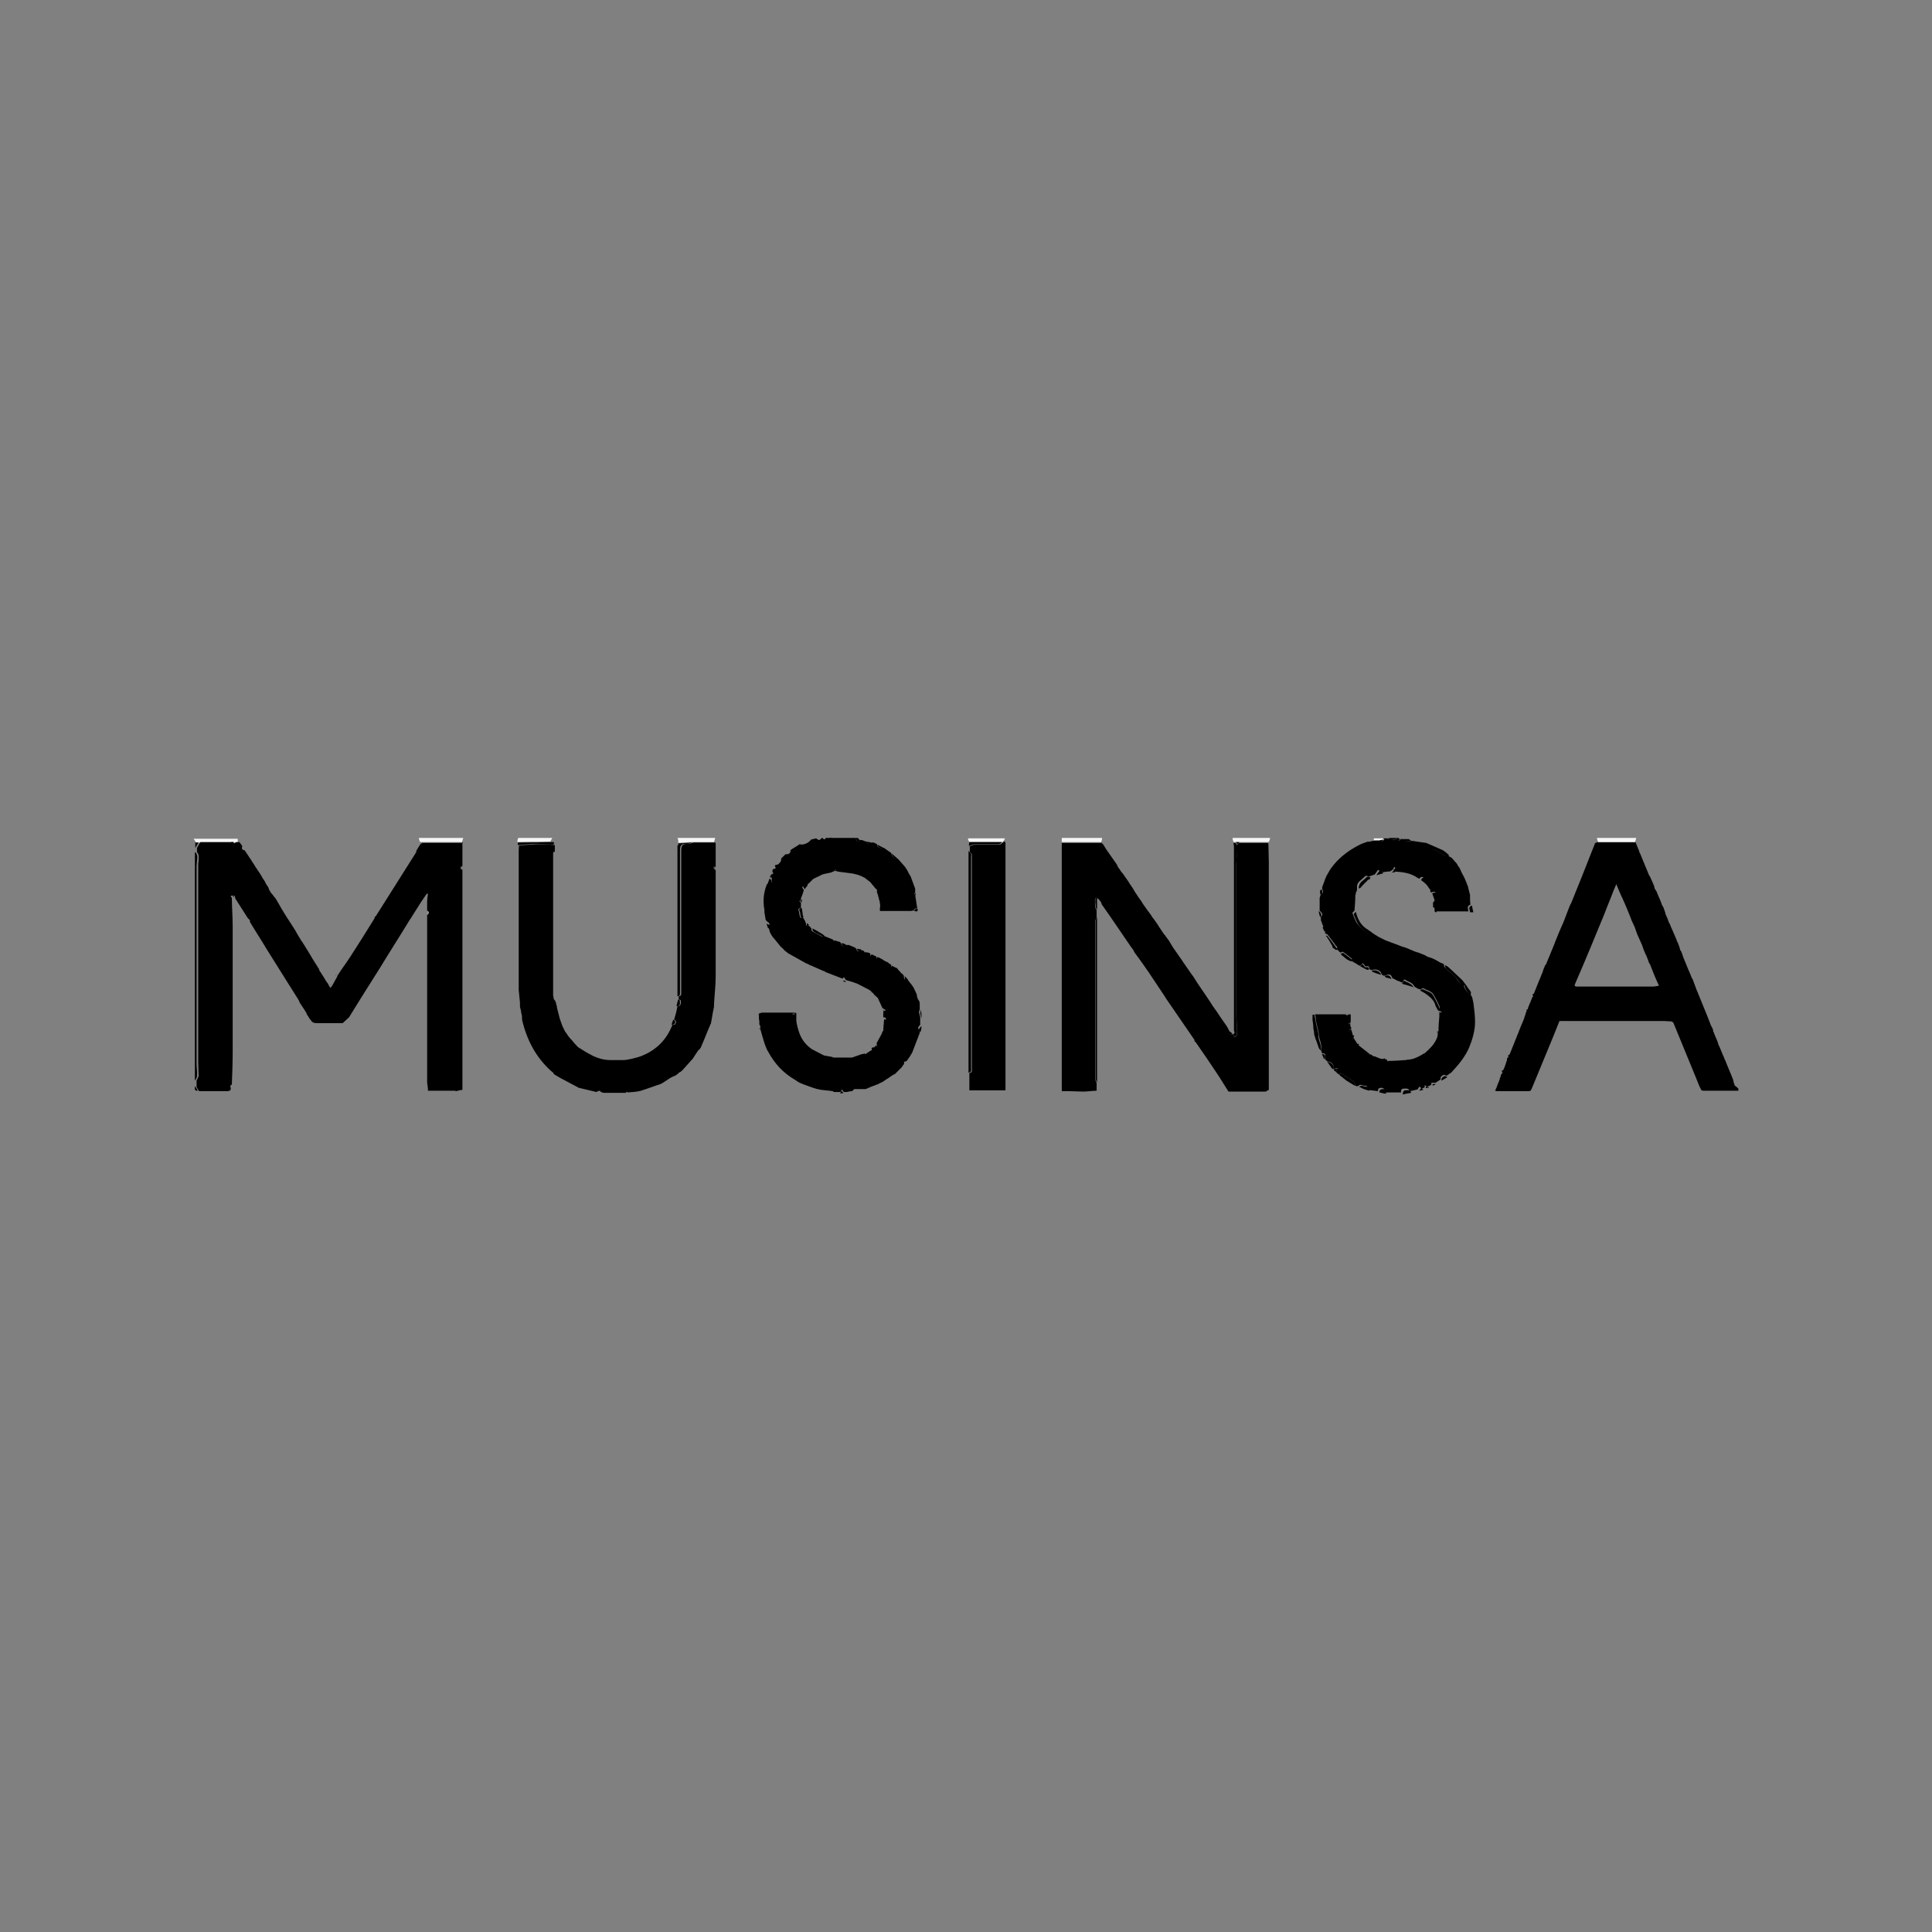 <?xml version="1.0" encoding="UTF-8"?>
<svg id="Layer_1" data-name="Layer 1" xmlns="http://www.w3.org/2000/svg" viewBox="0 0 46 46">
  <rect x="0" y="0" width="46" height="46" fill="#808080" stroke="none"/>
  <defs>
    <style>
      .cls-1 {
        fill: #2e2f2f;
      }

      .cls-2 {
        fill: #727272;
      }

      .cls-3 {
        fill: #010001;
      }

      .cls-4 {
        fill: #3d3b3a;
      }

      .cls-5 {
        fill: #f5f5f5;
      }

      .cls-6 {
        fill: #020202;
      }

      .cls-7 {
        fill: #030303;
      }

      .cls-8 {
        fill: #040403;
      }

      .cls-9 {
        fill: #969594;
      }

      .cls-10 {
        fill: #878786;
      }
    </style>
  </defs>
  <path d="m41.39,25.92v.05c-.27,0-.54,0-.81,0-.03,0-.07,0-.08-.03-.05-.09-.08-.19-.12-.28-.18-.43-.35-.86-.53-1.29,0-.02-.03-.04-.05-.05-.06,0-.12-.01-.18-.01-.65,0-1.31,0-1.96,0-.18,0-.36,0-.53,0-.07.18-.14.35-.21.52-.15.36-.3.73-.45,1.09-.02.04-.03.06-.07.06-.26,0-.53,0-.79,0,0,0,0-.01,0-.02,0,0,0,0,0-.01,0-.02.01-.03.02-.05.01-.03.02-.06.03-.08,0-.02.02-.05.03-.07,0-.01,0-.02.01-.03,0,0,0-.01.01-.02,0-.01,0-.02,0-.03,0-.01.01-.02.02-.03,0-.02,0-.03.01-.05,0-.01.01-.02.02-.03,0,0,.01-.01.02-.02,0,0-.02-.01-.02-.02,0-.01,0-.02,0-.03.01,0,.04-.01.04-.03.03-.06.05-.13.07-.19,0,0,0-.01.01-.02,0-.02,0-.03,0-.05,0,0,.01-.01.02-.02,0,0,.02-.01.02-.02,0,0-.02-.01-.02-.02h0s.04-.03.05-.05c.06-.15.12-.3.18-.45,0,0,0-.01.01-.02.03-.08.06-.16.09-.23,0,0,0-.01.01-.02.01-.03.03-.07.04-.1,0,0,0-.01.01-.02,0-.02.01-.04.02-.07,0,0,0-.01.01-.02,0-.02.01-.04.02-.07,0,0,0-.01.01-.02,0-.01,0-.02-.01-.03,0,0,.02,0,.03-.01,0,0,0,0,.01,0,0-.01,0-.02,0-.03.01-.03.03-.07.04-.1,0,0,0-.01.01-.02.02-.05.04-.1.06-.15,0,0,.02-.01.02-.02,0,0-.02-.01-.02-.02,0,0,0-.01,0-.02.01,0,.02,0,.03-.01.04-.1.08-.2.12-.3,0,0,0-.01.01-.02.02-.05.04-.1.06-.15,0,0,0-.01.01-.02.01-.04.03-.08.04-.12.02-.03.03-.06.05-.09.07-.17.14-.34.21-.51,0-.01,0-.02.01-.03.06-.15.12-.3.19-.45.05-.13.1-.26.15-.39.01-.03.03-.06.04-.08.09-.22.18-.45.27-.67.1-.25.2-.51.3-.76.02,0,.03-.01.05-.02.29,0,.58,0,.88,0,0,0,.02,0,.03,0,.02.04.03.08.05.12.01.03.03.07.04.1,0,.02.01.04.02.05.07.17.14.34.21.51,0,.01.01.02.02.03.02.04.04.09.06.13.02.04.03.08.05.12,0,.01,0,.02,0,.03.02.03.03.06.05.08.01.03.03.07.04.1.03.06.05.12.08.19,0,.02.01.03.02.05,0,.01.01.02.02.03.01.03.02.06.03.08,0,.02.02.04.02.07,0,.02.01.04.02.05,0,.01,0,.02.01.03,0,0,0,.01.01.02.02.04.03.09.05.13,0,.01.01.02.02.03,0,.02.01.03.02.05,0,.02.01.03.02.05.04.09.08.19.12.28,0,.02.02.05.03.07.02.05.04.1.05.15,0,.02.02.04.03.05,0,.02.01.03.02.05,0,.02.02.05.02.07.06.14.11.28.17.41.01.03.03.07.04.1,0,.01.01.02.02.03.03.09.07.18.1.27.01.02.02.04.03.07.07.18.15.36.22.54.02.06.05.12.07.18,0,.02.02.04.03.07,0,.01.01.02.02.03,0,.02.02.04.02.07,0,.02.01.04.02.05,0,.01,0,.02.01.03,0,0,0,.01.01.02,0,0,0,.01,0,.01.03.07.06.13.08.2,0,.02.02.05.03.07.04.09.07.18.11.26,0,.02.02.05.03.07.06.16.13.31.19.47,0,.02,0,.03.01.05,0,.02.02.04.02.07.02.02.04.03.06.05Zm-2.9-4.86s0-.02,0-.02c0,0,0,.01-.01.02-.02.05-.04.09-.06.14-.07.19-.15.37-.22.56-.23.56-.46,1.12-.7,1.67-.02.05,0,.05.03.06.02,0,.04,0,.06,0,.58,0,1.17,0,1.75,0,.05,0,.1-.01.16-.02-.08-.17-.15-.34-.21-.5,0-.01-.01-.02-.02-.03-.02-.04-.03-.09-.05-.13-.01-.03-.02-.06-.04-.09-.03-.07-.06-.14-.08-.21-.04-.09-.08-.18-.12-.27-.02-.06-.04-.11-.06-.17-.02-.05-.05-.1-.07-.15-.01-.03-.02-.05-.03-.08-.06-.15-.12-.3-.19-.45,0-.01-.01-.02-.02-.04-.04-.09-.08-.19-.12-.28Z"/>
  <path d="m19.78,19.95c.2,0,.39,0,.59,0,.01.02.02.05.03.07,0,.01.03.02.05.02.01,0,.02-.03.02-.04.03,0,.06,0,.08.01.04.02.07.04.11.07.05.04.08.03.11-.02.01,0,.02,0,.03,0,.03.01.06.03.08.04,0,.07.09.12.17.09.06.04.11.08.17.12.01.09.09.15.17.15.05.06.1.11.15.17.02.02.03.05.05.07.01.03.03.05.04.08.02.03.03.06.05.08.04.1.07.2.11.3,0,.01,0,.02,0,.03,0,.02,0,.04,0,.07,0,0-.02.02-.03.02.01,0,.02.02.03.03.02.11.03.21.05.32-.04,0-.08,0-.08.05-.02,0-.04,0-.07.01-.2,0-.4,0-.61,0h-.13v-.08s.04-.13-.02-.18c0-.03-.01-.06-.02-.09,0,0,0,0,0,0,0-.03-.02-.06-.03-.09,0,0,0,0,0-.01,0-.01,0-.02,0-.03.04-.04.01-.05-.03-.05-.05-.06-.09-.11-.14-.17,0,0-.01,0-.02-.01-.03-.03-.07-.05-.1-.08-.03-.01-.06-.03-.08-.04-.03-.01-.06-.02-.08-.03-.04-.01-.08-.02-.12-.03-.12-.02-.25-.03-.37-.05-.01-.02-.03-.03-.04-.05-.02.02-.03.03-.05.05-.02,0-.03.01-.05.02-.07.02-.15.03-.22.05-.07.04-.15.07-.22.11-.03.03-.07.07-.1.1-.02.01-.03.02-.05.04-.12.03-.13.05-.07.12-.02.07-.04.13-.07.2,0,.01,0,.02,0,.03,0,0,0,0,0,0-.01.01-.03.03-.04.04.01,0,.03.02.04.03,0,.04,0,.09,0,.13-.06,0-.07.03-.05.08.01.03.01.07.02.1.01.03.02.09.07.03.02.03.04.07.06.1,0,.02.01.03.02.05,0,.02,0,.04,0,.05.02,0,.03,0,.05,0,.02.01.04.03.05.04.01.01.02.03.03.04,0,.03,0,.06.03.07.07.04.15.08.22.12,0,0,.03-.01.04-.02.07.03.15.06.22.09,0,0,.01.01.02.02,0,0,0,.02,0,.02,0,0,.02-.01.02-.02.03.01.07.02.1.03.01,0,.02,0,.03.01,0,0,.01.01.02.02.03.09.06.1.14.05.02,0,.03,0,.05,0,.03.01.07.03.1.04.02.01.05.02.07.04.03.08.06.09.12.04l.07.02h0s0,0,0,.01c0,.02.02.05.03.05.02,0,.05-.01.07-.02l.05.02s0,0,0,.01c0,.02,0,.03,0,.05.03,0,.06,0,.09-.01.02,0,.04.02.06.03,0,.01,0,.03,0,.04.02,0,.03-.02.05-.02.01,0,.02,0,.03.01l.09.05s.05.12.1.12c.01,0,.02-.02.03-.03.01,0,.02,0,.03,0,0,.01.01.02.02.03,0,.01,0,.04,0,.04.04,0,.07.01.11.02,0,0,0,0,.01,0,.01.01.03.02.04.04.02.03.05.05.07.08.02.02.03.03.05.05,0,0,.01.01.02.02,0,.09.02.1.08.08.04.06.09.11.13.17l.02.03c.03.06.05.11.08.17,0,0,0,.01,0,.01,0,.03.01.06.02.08,0,.01,0,.02.01.03.06.06.03.13.04.2,0,.03-.01.07-.02.1.01.04.02.08.03.12,0,.06,0,.12,0,.18-.04.04-.08.08-.01.13,0,.02,0,.04,0,.06-.06.16-.12.31-.18.47-.02.03-.04.07-.06.1-.02.03-.05.07-.07.1-.02.02-.09,0-.06.07-.02.02-.04.04-.05.07-.06.06-.11.11-.17.17-.02.01-.04.02-.06.03-.02.02-.05.03-.07.05-.03.02-.06.04-.08.05-.02.02-.05.03-.07.05-.03.02-.07.03-.1.05-.01,0-.02.01-.03.02,0,0-.01,0-.02,0,0,0-.01,0-.02.01-.03.01-.05.02-.08.03-.06.02-.11.05-.17.07-.02,0-.05,0-.07,0-.07,0-.13,0-.2,0-.02.02-.03.03-.05.05-.04,0-.09.01-.13.02-.02,0-.04,0-.07,0l-.04-.06s-.03.04-.04.06c-.05,0-.1,0-.15,0-.01,0-.02-.01-.03-.02-.12-.02-.25-.02-.37-.05-.12-.03-.23-.08-.35-.12-.02-.01-.04-.02-.07-.03-.04-.02-.08-.05-.11-.07-.28-.16-.49-.39-.64-.67,0-.01-.01-.02-.02-.03-.03-.07-.06-.14-.08-.21-.03-.1-.06-.2-.09-.31,0-.01,0-.02,0-.03,0,0,.01-.02.02-.02,0,0-.02,0-.02,0,0-.02-.01-.03-.02-.05,0-.01,0-.02,0-.03,0-.03,0-.07-.01-.1v-.13s.04-.01.07-.02c.02,0,.05,0,.07,0,.02,0,.03,0,.05,0,.01,0,.02,0,.03,0,.02,0,.03,0,.05,0,.1,0,.19,0,.29,0,.04,0,.09,0,.13,0,.04,0,.08,0,.12,0,.03,0,.05,0,.08.01,0,.06,0,.11,0,.17,0,.06.02.11.03.17.01.03.02.07.03.1.05.16.14.29.27.39.01,0,.02.02.04.03.09.05.18.09.27.14,0,0,.01,0,.02.01.06.01.11.02.17.03.02,0,.03.01.05.02h.4s.03,0,.05,0c.07-.03.15-.05.22-.08,0,0,0,.01,0,.02,0,0,0-.01,0-.02.03,0,.06-.01.08-.02.02.07.06.02.08,0,.04-.03.12-.04.08-.12,0,0,.01-.01.02-.02.13,0,.13,0,.1-.1.04-.07.08-.15.12-.22,0,0,0-.01.01-.02,0-.02.01-.03.02-.05.03-.02.08-.03.08-.05,0-.09,0-.17-.01-.26,0-.01-.04-.02-.06-.02,0-.04,0-.08,0-.12.02-.02.04-.04.06-.05-.03-.02-.05-.03-.08-.05,0,0,0,0,0,0,0,0,0-.01-.01-.02l-.09-.2s-.01-.02-.02-.03c-.03-.02-.05-.05-.08-.07,0,0,0-.01-.01-.02-.02-.02-.05-.04-.07-.07-.01,0-.02-.01-.03-.02-.09-.05-.18-.09-.27-.14,0,0-.01,0-.02-.01-.08-.03-.17-.06-.25-.08-.01,0-.02-.01-.03-.02-.03-.06-.04-.06-.07-.02-.13-.05-.26-.1-.39-.15-.01,0-.02-.01-.03-.02,0,0-.01,0-.02-.01,0,0,0,0-.01,0-.11-.05-.21-.09-.32-.14h-.02s0-.01,0-.01c-.01,0-.02-.01-.03-.02-.01,0-.03,0-.04-.01-.14-.08-.29-.16-.43-.24-.03-.02-.06-.05-.09-.07-.02-.02-.04-.05-.07-.07-.01-.01-.02-.02-.03-.03-.06-.08-.13-.16-.19-.23-.01-.02-.02-.03-.03-.05,0-.01-.01-.02-.02-.03,0-.02-.02-.04-.02-.07-.01-.03-.02-.07-.03-.1.05-.05.04-.07-.04-.12,0-.01-.01-.02-.02-.03-.01-.06-.02-.12-.03-.18,0-.02,0-.04,0-.06-.04-.21-.02-.41.06-.61.04,0,.1.02.11-.05,0-.05.03-.11-.04-.14,0,0,0,0,.01-.01.04-.02.1-.04.05-.1,0,0,0-.01,0-.02,0,0,0-.01.01-.02,0,0,0-.01.01-.02.06,0,.07-.02.04-.07,0-.01.01-.02.02-.03.09,0,.13-.05.13-.15.03-.03.07-.07.1-.1.06,0,.13,0,.12-.1.07-.05.15-.09.22-.14.08.03.22-.03.27-.11.04-.01.08-.02.12-.03.02.01.05.04.07.04.06,0,.12-.01.18-.01.07,0,.11-.03.1-.1Z"/>
  <path class="cls-5" d="m9.97,19.95c.35,0,.71,0,1.06,0-.01.03-.02.07-.03.1-.33,0-.65,0-.98,0,0,0-.01,0-.02,0-.01-.03-.02-.06-.03-.1Z"/>
  <path class="cls-5" d="m5.66,20.02s0,.02,0,.04c-.03,0-.06,0-.08,0h-.07c-.26,0-.52,0-.78,0-.02,0-.04,0-.06,0-.02-.03-.04-.06-.06-.09h1.05s0,.04,0,.07Z"/>
  <path class="cls-5" d="m25.28,19.95c.32,0,.64,0,.96,0,0,.03-.01.07-.02.1-.18,0-.36,0-.54,0-.13,0-.27,0-.4,0,0-.01,0-.02,0-.03,0-.02,0-.04,0-.07Z"/>
  <path class="cls-5" d="m38.05,20.05s-.02-.06-.03-.1c.31,0,.63,0,.94,0-.01.03-.02.06-.03.1-.29,0-.58,0-.88,0Z"/>
  <path class="cls-5" d="m17.03,19.95s-.02.06-.03.1c-.17,0-.34,0-.51,0-.11,0-.23.01-.34.02,0,0,0,0,0,0,0-.01,0-.02,0-.04,0-.03-.01-.06-.02-.08.3,0,.61,0,.91,0Z"/>
  <path class="cls-5" d="m29.35,20s0-.03,0-.05c.3,0,.6,0,.89,0,0,.03-.02.07-.03.1,0,0,0,0,0,0,0,0-.01,0-.02,0-.23,0-.46,0-.69,0-.03,0-.06,0-.08,0-.02,0-.03,0-.05,0,0-.02-.01-.03-.02-.05Z"/>
  <path class="cls-5" d="m23.08,20.05s-.02-.04-.03-.06c0-.01,0-.02,0-.03.29,0,.58,0,.88,0-.02.03-.03.06-.05.09,0,0-.01,0-.02,0-.26,0-.52,0-.78,0Z"/>
  <path class="cls-5" d="m12.32,20.06s0-.03,0-.04c0-.02.01-.04.02-.07.27,0,.54,0,.81,0-.02.03-.03.06-.05.09-.03,0-.05,0-.08,0-.23,0-.46,0-.7.01Z"/>
  <path d="m19.43,20.02s.05,0,.08-.02c.02-.01.04-.03.06-.05,0,0,.01,0,.02,0,.02.02.04.06.07,0h.13c0,.08-.03.1-.1.1-.06,0-.12.01-.18.01-.02,0-.05-.03-.07-.04Z"/>
  <path class="cls-5" d="m32.71,20.02s0-.04,0-.06c.07,0,.15,0,.22,0,.01.01.02.02.03.03,0,0-.01,0-.01,0-.06,0-.11.02-.17.03-.02,0-.04,0-.07,0Z"/>
  <path class="cls-8" d="m33.06,19.95h.24s0,0,0,.01c-.05.01-.1.02-.15.04-.03,0-.06-.01-.08-.02,0-.01,0-.02,0-.03Z"/>
  <path class="cls-2" d="m33.3,19.97s0,0,0-.01c.08,0,.17,0,.25,0,0,.01,0,.02,0,.03-.06,0-.12,0-.18,0-.01,0-.02,0-.03,0-.01,0-.02,0-.03-.01Z"/>
  <path d="m20.42,19.95s.03.03.05.05c0,.02-.01.04-.02.04-.01,0-.04,0-.05-.02-.01-.02-.02-.05-.03-.07.02,0,.03,0,.05,0Z"/>
  <path class="cls-8" d="m32.96,19.99s-.02-.02-.03-.03c.03,0,.07,0,.1,0v.03s-.05,0-.07,0Z"/>
  <path class="cls-10" d="m19.65,19.95c-.02.06-.04.02-.07,0h.07Z"/>
  <path class="cls-6" d="m33.03,19.99v-.03h.03s0,.02,0,.03c-.01,0-.02,0-.03,0Z"/>
  <path class="cls-8" d="m36.78,23.06s0-.04,0-.07c0,0,0,0,.01-.01.01,0,.02,0,.03-.01-.02.03-.03.06-.05.09Z"/>
  <path class="cls-8" d="m35.92,25.16s0-.02,0-.03c0,0,.02.01.02.02,0,0-.02.01-.02.02Z"/>
  <path class="cls-8" d="m36.51,23.73s0-.02,0-.03c0,0,.02.01.02.02,0,0-.02.01-.02.02Z"/>
  <path class="cls-8" d="m35.77,25.53s0-.02,0-.03c0,0,.02.01.02.02,0,0-.01.01-.02.02Z"/>
  <path class="cls-6" d="m38.49,21.06s-.01,0-.02,0c0,0,0-.01.01-.02,0,0,0,.02,0,.02Z"/>
  <path class="cls-8" d="m36.5,23.68s.02,0,.03-.01c-.01,0-.02,0-.03.01Z"/>
  <path class="cls-8" d="m36.13,24.63v-.02s0,.01,0,.02Z"/>
  <path class="cls-8" d="m36.24,24.38s0-.01.01-.02c0,0,0,.01-.01.02Z"/>
  <path class="cls-8" d="m36.66,23.36v-.02s0,.01,0,.02Z"/>
  <path class="cls-8" d="m35.7,25.7s0-.01.01-.02c0,0,0,.01-.01.02Z"/>
  <path class="cls-8" d="m36.35,24.1s0-.01.01-.02c0,0,0,.01-.01.02Z"/>
  <path class="cls-8" d="m36.44,23.89s0-.01.01-.02c0,0,0,.01-.01.02Z"/>
  <path class="cls-8" d="m35.59,25.97s0-.01.01-.02c0,0,0,.01,0,.02,0,0,0,0,0,0,0,0,0,0,0,0Z"/>
  <path class="cls-8" d="m36.29,24.26s0-.01.01-.02c0,0,0,.01-.01.02Z"/>
  <path class="cls-8" d="m36.39,24.03s0-.02,0-.03c0,.01,0,.02,0,.03Z"/>
  <path class="cls-8" d="m35.88,25.25s0-.01.01-.02c0,0,0,.01-.01.02Z"/>
  <path class="cls-8" d="m36.32,24.18s0-.01.01-.02c0,0,0,.01-.01.02Z"/>
  <path class="cls-8" d="m36.72,23.19s0-.01.01-.02c0,0,0,.01-.01.02Z"/>
  <path class="cls-8" d="m36.35,24.05s.02,0,.03-.01c0,0-.02,0-.03.01Z"/>
  <path d="m21.03,24.6c0-.11.01-.22.02-.33.02,0,.05.01.06.02,0,.09.02.17.01.26,0,.02-.05.03-.08.05Z"/>
  <path d="m18.25,21.11c.02-.06.05-.12.07-.19.07.03.04.09.04.14,0,.06-.07.04-.11.05Z"/>
  <path d="m19.04,20.17c.09-.04.18-.08.27-.11-.05.08-.19.14-.27.11Z"/>
  <path d="m19.58,22.24s.03.02.05.04c-.01,0-.03.02-.04.02-.07-.04-.15-.07-.22-.12-.02-.01-.02-.05-.03-.07,0,0,0,0,.01,0,0,0,.01,0,.02.01.02.01.04.02.06.03.05.03.1.06.15.09Z"/>
  <path d="m20.56,20.02c.07.02.15.03.22.05-.03.05-.06.06-.11.02-.03-.03-.07-.05-.11-.07Z"/>
  <path d="m19.09,21.61c0,.05.02.1.02.15,0,.02.01.05.02.07-.05.06-.06,0-.07-.03-.01-.03,0-.07-.02-.1-.02-.05-.01-.08.05-.08Z"/>
  <path d="m20.59,25.11c.06-.04.11-.08.17-.11.04.08-.04.09-.08.12-.02.01-.06.06-.08,0Z"/>
  <path d="m21.05,22.87s.05.03.08.04c.01,0,.02.01.03.02,0,0,.01.02.02.03,0,.01-.02.03-.03.03-.05,0-.11-.07-.1-.12Z"/>
  <path d="m21.23,20.32c.06.05.11.1.17.15-.09,0-.16-.07-.17-.15Z"/>
  <path d="m18.47,20.65c.04-.05.09-.1.13-.15,0,.1-.05.14-.13.15Z"/>
  <path d="m20.89,20.11c.06.03.11.06.17.09-.08.02-.16-.02-.17-.09Z"/>
  <path d="m20.08,22.46s.06.03.09.05c-.08.05-.1.04-.14-.05.02,0,.03,0,.05,0Z"/>
  <path d="m19.22,21.09l-.06.08c-.06-.07-.05-.09.07-.12,0,.01,0,.02,0,.03Z"/>
  <path d="m20.77,24.98s.07-.07.1-.1c.03.1.03.1-.1.1Z"/>
  <path d="m21.05,24.15s-.01-.07-.02-.1c.03.02.05.03.08.05-.02.02-.04.04-.06.05Z"/>
  <path d="m20.96,21.62c0-.06-.01-.12-.02-.18.06.06.06.13.02.18Z"/>
  <path d="m18.7,20.4s.08-.07.12-.1c.01.09-.06.09-.12.1Z"/>
  <path d="m21.94,24.43s0,.01,0,.02c0,.04-.01.08-.02.12-.07-.05-.03-.09.01-.13Z"/>
  <path d="m21.23,22.99s.08.04.11.06c0,0,0,0,0,0-.04,0-.07-.01-.11-.02,0,0,0-.03,0-.04Z"/>
  <path d="m18.29,22.11s-.03-.08-.04-.12c.09.04.1.06.04.12Z"/>
  <path d="m20.64,22.67l.03.02s-.05.02-.07.02c-.01,0-.02-.03-.03-.05h0s0,0,0,0c.02,0,.03.01.05.02Z"/>
  <path d="m20.39,22.59s.04,0,.07.01c.01,0,.02,0,.03,0l.02.02c-.05.05-.08.04-.12-.04Z"/>
  <path d="m20.79,22.74s.02.02.03.03c-.03,0-.06,0-.09.01,0-.02,0-.03,0-.05.02,0,.03,0,.05,0,0,0,0,0,.01,0Z"/>
  <path d="m21.55,23.25s.05.05.07.08c-.06.02-.08,0-.08-.08,0,0,.01,0,.02,0Z"/>
  <path d="m21.85,21.64c.01.08-.04.06-.08.05,0-.05.04-.05.08-.05Z"/>
  <path class="cls-3" d="m20.08,26.03s-.06,0-.08,0c.01-.02.03-.04.04-.06l.04.06Z"/>
  <path d="m18.33,20.9s.03-.07.05-.1c.05.06,0,.08-.05.1Z"/>
  <path d="m21.94,24.18s0,.04,0,.07c-.01-.04-.02-.08-.03-.12h.03s0,.03,0,.05Z"/>
  <path d="m19.95,20.74s-.06,0-.08,0c.02-.02.03-.03.05-.05.01.02.03.03.04.05Z"/>
  <path class="cls-3" d="m21.94,24.13h-.03s.01-.07.02-.1c0,.03,0,.07.01.1Z"/>
  <path d="m19.26,22.01s0,.01,0,.02c-.02,0-.03,0-.05,0,0-.02,0-.04,0-.05.02.01.03.02.05.04Z"/>
  <path d="m18.41,20.75s.02-.04.04-.07c.03.05.02.07-.04.07Z"/>
  <path d="m20.88,22.79s.02,0,.03,0c0,0,.01.01.02.02-.02,0-.03.02-.05.02,0-.01,0-.03,0-.04Z"/>
  <path class="cls-4" d="m18.86,24.15s.02-.02.03-.04c0,0,0,0,.01,0,.01.01.02.02.03.03,0,0,0,.01,0,.02-.03,0-.05,0-.08-.01Z"/>
  <path d="m19.09,21.41s0,.05,0,.07c-.01,0-.03-.02-.04-.03.01-.01.03-.03.04-.04Z"/>
  <path d="m20.12,23.38l-.05-.02s.04-.04.07.02h-.02Z"/>
  <path d="m20.89,21.21s-.02-.03-.03-.05c.04,0,.07,0,.03.05Z"/>
  <path class="cls-4" d="m18.05,24.15s.04,0,.06,0c-.02,0-.04.01-.06.02,0,0,0-.01,0-.02Z"/>
  <path d="m21.8,21.27s0,.03,0,.05c-.01,0-.02-.02-.03-.03,0,0,.02-.02.03-.02Z"/>
  <path d="m21.5,23.2s.01.02.02.03c-.02-.02-.03-.03-.05-.05.01,0,.02.01.03.02Z"/>
  <path class="cls-8" d="m19.76,25.2s.03.01.05.02c-.02,0-.03-.01-.05-.02Z"/>
  <path class="cls-8" d="m20.22,25.21s.03,0,.05,0c-.02,0-.03,0-.05,0Z"/>
  <path d="m20.74,23.65s-.02-.01-.03-.02c.01,0,.02.01.03.02Z"/>
  <path d="m20.93,23.83s-.01-.02-.02-.03c0,.01.01.02.02.03Z"/>
  <path d="m21.87,23.79s0,.02.01.03c0-.01,0-.02-.01-.03Z"/>
  <path class="cls-8" d="m19.28,24.98s.02.02.04.03c-.01,0-.02-.02-.04-.03Z"/>
  <path d="m19.27,23.03l-.03-.02s.02.01.03.02Z"/>
  <path d="m19.87,22.39s.01,0,.02,0c0,0-.02.01-.02.02,0,0,0-.02,0-.02Z"/>
  <path d="m18.08,24.5s0,0,0-.01c0,0,.02,0,.02,0,0,0-.01.02-.02.02Z"/>
  <path class="cls-8" d="m20.49,25.14s.01,0,.02,0c0,0,0,.01,0,.02,0,0,0-.01,0-.02Z"/>
  <path class="cls-8" d="m21,24.66s0-.01.01-.02c0,0,0,.01-.01.02Z"/>
  <path d="m21.03,24.05s0-.01-.01-.02c0,0,0,.01.01.02Z"/>
  <path d="m19.65,23.19s-.01,0-.02-.01c0,0,.01,0,.02.01Z"/>
  <path d="m20.44,23.49s-.01,0-.02-.01c0,0,.01,0,.02.01Z"/>
  <path d="m19.29,23.04s-.01,0-.02-.01c0,0,.01,0,.02.01Z"/>
  <path class="cls-7" d="m21.36,23.04s0,.01,0,.02c0,0,0,0-.01,0,0,0,0,0,0,0h.01Z"/>
  <path class="cls-8" d="m20.83,23.73s0-.01-.01-.02c0,0,0,.01.01.02Z"/>
  <path class="cls-8" d="m19.58,25.15s.01,0,.02.01c0,0-.01,0-.02-.01Z"/>
  <path d="m18.39,20.79s0-.01.01-.02c0,0,0,.01-.01.02Z"/>
  <path d="m32.34,25.88s-.03-.01-.05-.02c0,0-.01-.01-.02-.02-.01-.03-.01-.06-.03-.08-.08-.06-.17-.12-.26-.18-.03-.02-.07-.04-.09.01-.03-.02-.06-.04-.08-.07,0,0,0,0,0-.01.01-.02.02-.05.04-.08-.02,0-.03,0-.03,0-.02,0-.04.02-.06.03,0,0-.01-.01-.02-.02.03-.09-.02-.15-.14-.17-.02-.02-.03-.03-.05-.05,0,0,0-.01,0-.02,0-.06.04-.13-.07-.12-.01-.03-.02-.05-.03-.08,0-.03.02-.06.01-.1-.01-.09-.05-.17-.06-.25,0-.13-.06-.25-.07-.38,0-.04-.01-.08-.02-.12.02,0,.04,0,.07,0,.22,0,.44,0,.66,0,.02.04.04.04.07,0,.02,0,.04,0,.05.01,0,.06,0,.12,0,.18-.07.04-.07.06,0,.1,0,.02.01.03.02.05-.06.02-.07.07-.05.12.01.06.06.06.11.04,0,0,0,.02,0,.02-.01.03-.04.07-.03.09.02.04.07.07.1.11,0,0,.02-.02.03-.02,0,0,.01.02.02.02-.04.05-.05.1.03.13.04.02.08.04.11.08.04.05.08.06.13.02l.06.04s.02.05.04.06c.02.01.06,0,.08.02.06.05.12.04.18,0,.01,0,.02,0,.03.01.02.08.08.08.14.08.12,0,.25.07.35-.04,0,0,.01,0,.02,0,.16.03.29-.07.4-.15.13-.09.28-.19.31-.38.01-.08.08-.16.1-.24.02-.07,0-.14,0-.21,0-.05-.02-.09-.01-.14,0-.06-.02-.08-.08-.08,0-.01-.01-.02-.02-.03,0,0,0-.01,0-.02.05,0,.06-.03.04-.07-.03-.07-.06-.13-.1-.2-.02-.04-.04-.08-.07-.11-.04-.03-.09-.06-.13-.07-.04-.01-.09-.08-.14-.01-.02,0-.04-.01-.07-.02-.03-.02-.06-.03-.08-.05-.02-.03-.04-.06-.07-.08-.04-.03-.09-.04-.13-.07-.05-.03-.07-.01-.07.03-.01,0-.02.01-.03.02-.02,0-.04-.01-.05-.02-.03-.01-.06-.02-.08-.03-.03-.02-.07-.04-.1-.05-.02-.09-.08-.11-.16-.06-.02,0-.03,0-.05,0-.02-.01-.03-.02-.05-.04,0-.08-.15-.14-.22-.09,0,0,0,0,0,0-.02,0-.05-.02-.07-.03.01-.08-.04-.07-.09-.06-.06-.09-.07-.09-.11-.02,0,0-.01,0-.02,0,0,0-.01,0-.02,0-.05-.03-.09-.06-.14-.09,0,0-.01,0-.02-.01,0,0-.01-.01-.02-.02,0-.02.02-.04,0-.05-.07-.06-.14-.11-.21-.16-.01,0-.04.02-.06.02-.03-.03-.07-.07-.1-.1.05-.01.03-.04,0-.06-.02-.02-.03-.05-.05-.07-.05-.07-.11-.14-.16-.21,0,0-.02,0-.03,0,0-.02-.02-.04-.03-.05,0,0,.01-.02.02-.02h-.03s-.03-.06-.04-.09c.07-.02.05-.07.03-.11,0-.02-.03-.04-.03-.06,0-.19.02-.39.02-.58,0-.07-.02-.14.01-.2.08-.17.13-.35.26-.49.07-.08.13-.17.22-.24.1-.08.24-.11.32-.23,0,0,.02,0,.02,0,.13.02.21-.15.34-.08,0,0,0,0,0,0,.09-.01.19-.04.28-.03.16,0,.32-.03.48.02.06.02.14-.01.2,0,.13.02.27.05.4.1.11.04.21.11.32.17.03.02.06.05.09,0,.04.03.08.06.12.08.04.05.09.1.13.15,0,0,0,.01,0,.01,0,0,0,.01.01.02.02.02.03.04.05.07,0,.02.02.03.02.05.03.07.07.13.1.2.02.04.03.08.05.12,0,.02.01.03.02.05.01.06.03.11.04.17,0,0,0,.01.01.02,0,.08,0,.17.01.25-.1.03-.05.1-.05.16-.27,0-.53,0-.8,0,0-.04.02-.08-.04-.1,0,0,0-.01,0-.02,0-.03,0-.07,0-.1.05-.01.09-.12.08-.19-.02-.08-.08-.06-.13-.04,0-.01-.01-.02-.02-.03,0-.01.02-.03.02-.04-.05-.09-.09-.18-.15-.26-.02-.02-.08-.08-.12,0-.02,0-.03-.01-.05-.02-.17-.12-.37-.14-.57-.15,0-.02,0-.03,0-.06,0,0,0,0,.01.02.01-.01.03-.03.04-.04,0,0-.02-.02-.03-.03-.01.01-.02.03-.03.05-.02.03-.05.04-.08.06-.06,0-.12.01-.19.02-.03-.02-.06-.04-.09-.06-.03.04-.05.08-.08.11-.05.02-.1.04-.15.05-.07-.05-.1.02-.14.05-.07.06-.14.11-.13.21,0,.02,0,.04,0,.05,0,.03-.02.06-.03.08,0,.01,0,.02,0,.03,0,0,0,0,0,0,0,0,0,.01-.01.02,0,.12-.01.24-.02.37-.02.02-.05.05-.05.06.04.09.07.2.13.27.07.09.16.16.25.22.1.07.21.12.31.17.07.03.14.05.21.07.05.02.1.04.15.06.03,0,.05.05.07.05.08,0,.13.04.2.07.12.07.26.09.38.15.07.04.17.03.23.1.03.03.09.04.15.06.01,0,.03-.02.05-.03.02.01.03.02.05.03,0,.03,0,.06.03.08.07.07.15.14.23.21.07.06.09.19.21.19.02.11.07.18.16.23.01.02.02.04.04.07l.03.13c.02.15.04.31.04.46,0,.21-.06.41-.14.61-.1.23-.26.42-.43.6h0s-.03.02-.05.03c-.01.01-.02.02-.03.03-.01,0-.02,0-.03.01-.02,0-.04-.02-.06-.02-.05.02-.09.04-.08.11-.04.03-.08.05-.12.08-.01,0-.02,0-.03,0-.02,0-.05,0-.07,0,0,.01,0,.03,0,.04,0,0-.01.01-.02.02l-.07.03-.07-.03s0,.03,0,.05c-.02.01-.05.02-.07.03-.02-.02-.03-.03-.05-.05-.02.02-.04.05-.05.07-.06.01-.12.03-.19.04-.02-.08-.09-.06-.14-.06-.06,0-.07.05-.06.09-.13,0-.26,0-.39,0,0-.06-.01-.1-.07-.11-.05,0-.1.01-.09.08-.08-.01-.16-.02-.24-.03,0-.06,0-.1-.08-.1-.03,0-.07-.02-.1-.02-.02,0-.04.02-.07.03,0,0-.01,0-.02,0Z"/>
  <path d="m34.48,20.37c-.03.05-.06.02-.09,0-.11-.06-.21-.13-.32-.17-.13-.05-.26-.07-.4-.1-.07-.01-.14.02-.2,0-.16-.05-.32-.02-.48-.02-.09,0-.19.02-.28.03,0,0,0,0,0,0-.14-.07-.22.1-.34.08,0,0-.02,0-.02,0-.08.11-.21.15-.32.23-.09.06-.15.16-.22.24-.13.14-.18.32-.26.49-.03.06,0,.13-.01.2,0,.19-.02.39-.02.58,0,.02.02.04.03.06.02.04.04.09-.03.11-.02-.06-.05-.13-.07-.19,0-.03,0-.05,0-.08.08-.07,0-.11-.03-.15v-.18s0-.04,0-.07c0-.02,0-.03,0-.05.01-.03.02-.07.03-.1.09-.02.04-.07.03-.12,0-.01,0-.02,0-.03.02-.07.05-.13.07-.2.01-.02.02-.04.03-.07.03-.05.05-.09.08-.14.01-.02.03-.04.04-.06.17-.23.39-.4.64-.53.07-.04.14-.06.22-.09.02,0,.03,0,.05,0,.04-.01.08-.02.12-.03.02,0,.04,0,.07,0,.06.03.12.03.17-.03,0,0,0,0,.01,0,.02,0,.05,0,.07,0,.01,0,.02,0,.03,0,.03,0,.06.01.08.02.07.01.13.05.19-.02.01,0,.02,0,.03,0,.04.02.08.04.12.05.04,0,.08,0,.12-.01.11.02.22.03.34.05.11.05.21.09.32.14.02.01.04.02.07.03,0,0,0,0,0,0,.02.02.05.03.07.05.03.03.06.05.09.08Z"/>
  <path d="m34.36,22.96s-.03.03-.05.03c-.05-.01-.12-.02-.15-.06-.06-.07-.15-.07-.23-.1-.12-.06-.26-.09-.38-.15-.07-.04-.12-.07-.2-.07-.02,0-.04-.04-.07-.05-.05-.02-.1-.04-.15-.06-.07-.02-.14-.04-.21-.07-.11-.05-.22-.1-.31-.17-.09-.06-.18-.13-.25-.22-.06-.08-.09-.18-.13-.27,0-.01.03-.04.05-.06.04.14.09.27.21.37.05.04.12.08.17.12.02.02.05.03.07.05.03.02.06.03.08.05.06.03.12.06.18.09.09.03.18.07.27.1.03.01.07.03.1.04.02,0,.04.02.07.02.06.02.11.04.17.07.01,0,.02,0,.03.01.02.01.04.02.07.03.02,0,.04.02.07.02.05.02.1.04.15.06.01,0,.02.01.03.02.02.01.04.02.07.03.02,0,.04.02.07.02.03.02.07.03.1.05,0,0,0,0,0,0,.05.03.09.05.14.08,0,0,.01.01.02.02Z"/>
  <path d="m35.03,23.69c-.09-.05-.14-.12-.16-.23-.12,0-.14-.12-.21-.19-.08-.07-.15-.14-.23-.21-.02-.02-.02-.05-.03-.08.02,0,.03.02.05.02l.05.04c.11.1.21.2.32.3.03.04.06.08.09.12.03.05.07.1.1.14,0,.01,0,.02.01.03,0,.02,0,.03,0,.05Z"/>
  <path d="m32.63,20.89s-.01.03-.02.05c0,0-.01,0-.02,0,0,0-.01,0-.02.01,0,0,0,0,0,0-.02.02-.04.05-.07.07-.04.04-.08.09-.12.13-.01,0-.02,0-.03,0,0-.1.06-.16.13-.21.04-.03.07-.1.14-.05Z"/>
  <path d="m35,21.72c0-.06-.06-.13.05-.16,0,.05.02.1.03.16h-.08Z"/>
  <path d="m34.18,21.72s-.01-.01-.02-.02c0-.03,0-.06,0-.08.06.01.05.06.04.1,0,0-.02,0-.03,0Z"/>
  <path class="cls-7" d="m35.03,23.64s0-.02-.01-.03c0,.01,0,.02.01.03Z"/>
  <path d="m11,20.05s0,.01.01.02c0,.18,0,.36,0,.55-.06.03-.06.06,0,.09,0,1.75,0,3.5,0,5.24-.05,0-.1.02-.15.03-.01,0-.02-.01-.03-.01-.21,0-.43,0-.64,0,0-.06-.01-.13-.02-.19,0-.02,0-.04,0-.06,0-.02,0-.04,0-.06,0-.96,0-1.91,0-2.87,0-.27,0-.54,0-.82,0-.06,0-.12,0-.19.04-.03.07-.06,0-.1,0-.07,0-.13,0-.2,0-.07.01-.13.02-.2,0,0-.02,0-.03,0-.04.06-.08.12-.13.19l-.24.38s0,.01-.01.02c-.01.01-.02.02-.03.04-.23.38-.47.75-.7,1.13-.15.24-.31.49-.46.73-.09.14-.17.28-.26.42-.01.02-.02.04-.04.05-.04.04-.09.08-.13.12-.21,0-.42,0-.63,0-.06,0-.1-.02-.13-.07-.02-.02-.03-.04-.05-.07,0-.01-.01-.02-.02-.03-.01-.02-.02-.03-.03-.05,0-.01,0-.02-.01-.03-.05-.08-.1-.16-.15-.23-.01-.02-.02-.05-.03-.07-.11-.18-.23-.36-.34-.54-.14-.22-.28-.45-.42-.67-.13-.22-.27-.43-.4-.65,0,0,0,0,.01,0,0,0,0,0-.01,0,0-.01,0-.03,0-.04-.02-.02-.03-.03-.05-.05-.1-.16-.2-.31-.3-.47q0-.08-.05-.07s-.02,0-.03,0c-.01,0-.02.02-.03.03,0,0,.02.02.03.02,0,.22.02.45.02.67,0,1,0,2,0,3.01,0,.26-.01.51-.02.77-.02.02-.05.04-.06.06-.01.03-.02.07-.02.1,0,0-.01,0-.02,0-.22,0-.44,0-.66,0,0,0-.01,0-.02,0-.02-.03-.04-.06-.06-.1,0-.05,0-.1,0-.15.02-.04.04-.08.05-.11,0-.1-.01-.19-.01-.29,0-1.57,0-3.14,0-4.71,0-.04,0-.08.01-.12,0-.07.02-.15-.04-.21v-.1s.05-.09.08-.14c.26,0,.52,0,.78,0,0,.01.02.03.03.03.01,0,.03-.02.04-.03.03,0,.06,0,.08,0,.02.03.05.06.07.1-.02.05-.02.09.05.09.06.08.11.17.17.25,0,.02.02.03.03.05.05.08.1.16.15.23l.02.03s.05.08.07.12c.02.02.03.05.05.07,0,.02.02.03.02.05.02.03.04.06.06.09,0,.02.02.04.02.06l.05.08s.02.02.03.03c.02.03.04.06.07.09.07.11.13.23.2.34.09.15.19.29.28.44.01.02.02.04.04.07.03.06.07.11.1.17,0,0,.01.01.02.02,0,0,0,0,0,0,.01.02.02.04.03.05l.13.21s.02.03.03.05c0,0,0,0,0,0l.04.07c.06.09.11.18.17.27v.02c.06.09.12.18.17.27.02.02.03.04.05.07l.02.05s.02.02.03.03c0,0,.02-.02.02-.03,0,0,.01-.01.02-.02,0,0,0-.01.01-.02.04-.07.07-.13.11-.2,0-.02.02-.04.03-.06.09-.14.19-.27.28-.41.2-.31.39-.61.58-.92,0,0,0-.02,0-.02,0-.01.02-.02.03-.03.32-.51.64-1.01.96-1.52,0,0,0-.02,0-.03.01-.02.02-.03.03-.05.02-.03.03-.05.05-.08.01-.01.02-.03.03-.04.01,0,.02-.01.03-.02.33,0,.65,0,.98,0Z"/>
  <path class="cls-3" d="m5.78,20.24c-.07,0-.07-.04-.05-.09.02.03.03.06.05.09Z"/>
  <path class="cls-7" d="m8.02,23.18s-.02.04-.03.06c0-.02.02-.04.03-.06Z"/>
  <path class="cls-7" d="m7.85,23.48s-.02.02-.02.03c0-.01-.02-.02-.03-.03.02,0,.03,0,.05,0Z"/>
  <path class="cls-7" d="m7.88,23.44s0,.01-.01.02v-.02Z"/>
  <path class="cls-8" d="m7.57,23.09v-.02s0,.01,0,.02Z"/>
  <path d="m32.84,26.01c0-.06.04-.08.09-.08.06,0,.08.06.07.11-.05,0-.1-.02-.15-.03,0,0-.01,0-.02,0Z"/>
  <path d="m33.4,26.05s0-.09.06-.09c.05,0,.12-.02.14.06-.07.01-.13.02-.2.04Z"/>
  <path d="m33.79,25.97s.04-.05.05-.07c.02.02.03.03.05.05-.03,0-.07.02-.1.02Z"/>
  <path d="m34.02,25.9s-.01,0-.02,0c-.02,0-.03,0-.05.01,0-.02,0-.03,0-.05l.07.03Z"/>
  <path d="m26.22,20.06s.03.03.05.05c.02.03.04.07.06.1.02.03.05.07.07.1.02.03.05.07.07.1.02.03.05.07.07.1.02.02.03.05.05.07,0,.01.01.02.02.04,0,0,0,0,0,.01.02.03.05.07.07.1.01.02.02.04.04.05.05.07.09.13.14.2.02.03.03.05.05.08.02.02.03.05.05.07.02.04.05.08.07.12.04.05.07.11.11.16,0,.01.02.02.03.04.02.04.05.08.07.11.02.03.05.07.07.1.03.04.06.08.09.12.02.03.04.07.07.1.02.03.05.07.07.1.02.03.04.05.05.08.04.05.07.11.11.16.01.02.02.03.04.05.03.05.07.09.1.14.01.02.02.03.03.05.02.03.04.07.06.1.02.03.05.07.07.1.03.04.06.09.09.13l.05.07s.05.08.08.12c.02.03.05.07.07.1.03.04.06.09.09.13.02.02.03.04.05.07.05.08.1.16.15.23.05.07.1.15.15.22.03.05.07.1.1.15.01.02.02.03.03.05.04.06.08.11.12.17,0,0,0,0,0,0,.03.04.05.08.08.12l.09.13s.06.08.08.12c.01.03.03.05.04.08,0,.07.02.09.09.08,0,0,0,0,0,0,.01.02.02.04.03.07.02-.02.05-.03.06-.05.01-.02,0-.05,0-.08,0-.22-.02-.44-.02-.66,0-1.08,0-2.17,0-3.25,0-.15.02-.3.03-.44,0-.06-.03-.08-.08-.07,0-.02,0-.03-.01-.05,0,0,0-.01,0-.02,0,0,0,0,0,0h0s0-.01,0-.01h0s.03,0,.05,0c.01.02.02.03.03.05.02-.02.03-.03.05-.05.23,0,.46,0,.69,0,0,0,0,.01.01.02,0,.15.01.3.01.45,0,1.66,0,3.32,0,4.98,0,.14,0,.29,0,.43-.02.01-.05.02-.07.04-.17,0-.33,0-.5,0-.13,0-.26,0-.39,0-.08-.13-.16-.25-.24-.38-.17-.26-.35-.52-.53-.78-.01-.02-.03-.03-.04-.04h0s0-.02,0-.03c-.23-.33-.45-.66-.68-.99-.01-.02-.02-.03-.03-.05-.13-.19-.25-.38-.38-.57-.11-.16-.23-.33-.35-.49,0,0,0-.02-.01-.03-.03-.05-.07-.09-.1-.14,0-.01-.01-.02-.02-.03-.14-.21-.29-.42-.43-.63-.07-.1-.14-.2-.21-.3,0-.02-.01-.03-.02-.05,0-.03.02-.07,0-.08-.02-.02-.07-.04-.1-.04-.02,0-.04.05-.04.08,0,.06,0,.11.01.17,0,.02.02.04.03.06,0,.06,0,.12,0,.18-.01.02-.03.05-.03.07,0,.15,0,.31,0,.46,0,1.11,0,2.21,0,3.32,0,.03.02.06.03.09,0,.06,0,.12,0,.18-.11,0-.22.02-.32.02-.11,0-.23-.01-.34-.01-.06,0-.12,0-.17,0,0-.05,0-.11,0-.16,0-1.85,0-3.71,0-5.56,0-.03,0-.06,0-.09,0-.01,0-.02,0-.03,0-.02,0-.04,0-.07.13,0,.27,0,.4,0,.18,0,.36,0,.54,0Z"/>
  <path class="cls-3" d="m29.38,20.14c.05,0,.09,0,.08.07,0,.15-.03.3-.03.44,0,1.08,0,2.17,0,3.25,0,.22.01.44.02.66,0,.03,0,.06,0,.08,0,.02-.04.03-.06.05-.01-.02-.02-.04-.03-.07.07-.02.01-.07.02-.1,0-.08,0-.16,0-.23,0-.03,0-.06,0-.09,0-1.15,0-2.3,0-3.44,0-.16,0-.33,0-.49,0-.04,0-.09,0-.13Z"/>
  <path class="cls-3" d="m29.3,24.57s.04.04.05.06c-.07.01-.09-.02-.09-.08.01,0,.02.01.03.02Z"/>
  <path d="m23.88,20.04s.03,0,.05,0c0,.01.01.03.01.04,0,.11,0,.22,0,.33,0,1.78,0,3.56,0,5.35,0,.07,0,.13,0,.2-.29,0-.57,0-.86,0,0-.08,0-.17,0-.25,0,0,0,0,0-.01,0-.05,0-.1,0-.15.08-.01.06-.07.06-.12,0-1.67,0-3.34,0-5.01,0-.03,0-.06,0-.08-.01-.02-.04-.04-.05-.06,0-.04,0-.09,0-.13.05-.02.09-.04.14-.04.19,0,.38,0,.57,0,.03,0,.05-.03.08-.05,0,0,.01,0,.02,0Z"/>
  <path d="m23.07,20.27s.04.04.05.06c.01.02,0,.05,0,.08,0,1.67,0,3.34,0,5.01,0,.05.02.11-.06.12,0-.49,0-.99,0-1.48,0-1.23,0-2.45,0-3.68,0-.04,0-.08,0-.12Z"/>
  <path d="m23.86,20.05s-.05.05-.08.05c-.19,0-.38,0-.57,0-.05,0-.09.03-.14.04,0-.03,0-.06.01-.09.26,0,.52,0,.78,0Z"/>
  <path class="cls-1" d="m23.07,25.7s0,0,0,.01c0,0,0,0-.01,0,0,0,0,0,.01,0Z"/>
  <path d="m16.63,25s-.05.08-.08.12c-.02.03-.03.05-.05.08-.08.09-.17.19-.25.28-.02.02-.04.04-.07.05-.03.03-.07.06-.1.08-.13.04-.23.14-.35.2-.16.05-.31.11-.47.16-.1.03-.21.03-.32.04,0,0-.01-.02-.02-.02,0,0-.01.02-.02.03-.17,0-.34,0-.51,0-.03,0-.06-.01-.08-.02-.01-.01-.02-.02-.03-.03-.03,0-.06.02-.08.03-.14-.03-.28-.07-.42-.1-.15-.08-.3-.16-.45-.24-.05-.03-.1-.06-.15-.09,0,0,0-.01,0-.02,0,0,0,0-.01-.01-.02-.02-.04-.03-.06-.05-.36-.33-.57-.74-.68-1.21,0,0,0-.01,0-.01,0-.05,0-.1-.02-.15,0-.05-.02-.1-.03-.15,0-.03,0-.07,0-.1-.01-.1-.02-.2-.03-.3,0-.03,0-.06,0-.08,0-.01,0-.03,0-.04,0-.64,0-1.28,0-1.92,0-.42,0-.83,0-1.25,0-.05,0-.1.01-.15.13-.01.27-.02.4-.03.02,0,.04,0,.07,0,.13,0,.25.01.38.02,0,.03,0,.06,0,.08,0,.03,0,.06,0,.08-.06,0-.06.05-.06.09,0,.09,0,.17,0,.26,0,.91,0,1.81,0,2.72,0,.07,0,.14,0,.2,0,.07,0,.14.02.21,0,.02.03.04.05.07,0,.02.01.03.02.05,0,.03.01.06.02.08,0,.01,0,.02,0,.03.02.09.05.18.07.27.02.06.04.11.06.17l.05.1s0,.01.01.02c0,.01.01.02.02.03.02.02.03.05.05.07,0,.01.01.02.02.03.02.03.05.06.07.08.05.06.1.12.15.17.11.07.22.14.34.2.14.07.28.11.44.11.1,0,.2,0,.3,0,.07,0,.14-.02.2-.03.08-.02.16-.04.24-.07.32-.13.56-.35.7-.67.01-.02.02-.04.03-.07,0,0,0,0,.01,0,.02,0,.06,0,.06-.02.02-.04.03-.08-.03-.1.02-.06.03-.12.05-.18.01-.05.02-.09.03-.14h0c.05,0,.08-.03.08-.08,0-.03.02-.08-.05-.08v-.08c.06,0,.06-.04.06-.08,0-.03,0-.06,0-.09,0-1.1,0-2.19,0-3.29,0-.14.03-.17.18-.17.04,0,.08-.02.12-.03.17,0,.34,0,.51,0,0,0,0,.01.01.02,0,.18,0,.36,0,.55-.04.03-.04.06,0,.09,0,.84,0,1.69,0,2.53,0,.22-.03.45-.04.67,0,.02,0,.03,0,.05-.01.05-.02.1-.03.15-.01.08-.03.16-.04.23,0,.01,0,.02-.01.03-.08.18-.15.37-.23.55,0,.01-.01.02-.02.03,0,.01-.01.02-.02.03Z"/>
  <path class="cls-3" d="m5.48,25.8c-.02.06.05.12-.01.17-.02,0-.04,0-.07,0,0-.03,0-.07.02-.1.01-.02.04-.04.06-.06Z"/>
  <path class="cls-3" d="m14.89,26.01s.01-.02.02-.03c0,0,.01.02.02.02-.01,0-.02,0-.03,0Z"/>
  <path d="m13.18,20.09s0,.01,0,.02c-.13,0-.25-.01-.38-.02-.02,0-.04,0-.07,0-.13.01-.27.02-.4.03,0-.02,0-.04,0-.06.23,0,.46,0,.7-.01.03,0,.05,0,.08,0,.02,0,.04,0,.07,0,0,.01.01.02.02.03Z"/>
  <path class="cls-3" d="m4.65,25.87s.04.06.06.1c-.01,0-.02,0-.03,0-.01,0-.02-.01-.04-.02,0-.03,0-.06,0-.08Z"/>
  <path class="cls-3" d="m4.65,20.29c.06.06.05.13.04.21,0,.04-.01.08-.01.12,0,1.57,0,3.14,0,4.71,0,.1.02.19.01.29,0,.04-.03.08-.05.11,0-.02,0-.04,0-.06,0-1.77,0-3.54,0-5.31,0-.02,0-.04,0-.06Z"/>
  <path class="cls-3" d="m4.73,20.05s-.05.09-.08.14c0-.04,0-.09,0-.13,0,0,.02,0,.02,0,.02,0,.04,0,.06,0Z"/>
  <path d="m32.35,25.88s.05-.03.07-.03c.04,0,.07.03.1.02.08,0,.09.04.08.1-.04-.01-.09-.03-.13-.04-.04-.02-.08-.04-.12-.06Z"/>
  <path class="cls-7" d="m10.02,20.05s-.02.01-.03.02c0,0,.01-.01.02-.02,0,0,.01,0,.02,0Z"/>
  <path class="cls-3" d="m5.57,20.05s-.02.03-.04.03c0,0-.02-.02-.03-.03.02,0,.04,0,.07,0Z"/>
  <path class="cls-3" d="m16.15,20.12s0-.02,0-.03c0,0,0,0,0-.01.11,0,.23-.01.34-.02-.04.01-.08.03-.12.03-.15,0-.18.02-.18.17,0,1.1,0,2.19,0,3.29,0,.03,0,.06,0,.09,0,.04,0,.08-.06.08,0-.08,0-.16,0-.23,0-.08,0-.17,0-.25,0-1.02,0-2.05,0-3.07,0-.01,0-.03,0-.04Z"/>
  <path class="cls-3" d="m29.51,20.05s-.03.03-.05.05c-.01-.02-.02-.03-.03-.05.03,0,.06,0,.08,0Z"/>
  <path class="cls-3" d="m30.21,20.05s0,.01,0,.02c0,0,0-.01-.01-.02,0,0,.01,0,.02,0Z"/>
  <path class="cls-6" d="m33.6,20.02s-.08.02-.12.01c-.04,0-.08-.03-.12-.05.06,0,.12,0,.18,0,.02.01.04.02.05.03Z"/>
  <path class="cls-6" d="m32.94,19.99c-.05.06-.11.06-.17.03.06,0,.11-.02.17-.03Z"/>
  <path class="cls-6" d="m33.33,19.98c-.05.08-.12.04-.19.02.05-.01.1-.02.15-.04.01,0,.02,0,.03.01Z"/>
  <path d="m36.79,22.98s0,0-.01.01c0,0,0,0,.01-.01Z"/>
  <path class="cls-2" d="m17.01,20.71s-.04-.06,0-.09c0,.03,0,.06,0,.09Z"/>
  <path d="m34.23,24.6s0-.01,0-.02c0-.01.01-.02.02-.03,0-.12.01-.23.02-.35,0-.03,0-.07,0-.1.06,0,.08.02.08.08,0,.05.01.09.01.14,0,.07.01.14,0,.21-.02.08-.09.16-.1.24-.03.19-.18.28-.31.38-.11.08-.24.18-.4.15,0,0-.01,0-.02,0-.11.11-.23.04-.35.04-.06,0-.13,0-.14-.08.14,0,.28-.01.42-.02.02,0,.03,0,.05-.01.15,0,.28-.08.4-.15,0,0,.01,0,.02-.01.11-.1.22-.2.28-.35.01-.02.02-.05.02-.08,0-.01,0-.02.01-.03Z"/>
  <path d="m31.41,24.98s0-.02-.01-.03c-.02-.05-.03-.09-.05-.14,0-.02-.01-.03-.02-.05-.01-.04-.03-.09-.04-.13,0-.05-.01-.1-.02-.15,0-.07-.01-.13-.02-.2v-.12s.04,0,.05,0c0,.04.01.08.02.12.01.13.07.25.07.38,0,.08.04.16.06.25,0,.03,0,.06-.01.1-.01-.01-.02-.03-.03-.04Z"/>
  <path d="m34.23,24.05s-.03-.07-.05-.1c-.03-.14-.14-.22-.25-.3-.03-.02-.07-.04-.11-.06,0,0,0,0,0-.01.05-.06.1,0,.14.01.05.02.1.04.13.07.03.03.05.07.07.11.04.07.07.13.1.2.02.04.01.07-.04.07Z"/>
  <path d="m32.27,25.85s-.02,0-.03-.01c-.06-.04-.12-.07-.18-.11-.05-.04-.09-.07-.14-.11,0,0,0,0,0,0-.01,0-.02-.02-.03-.03.03-.05.06-.03.09-.01.09.06.18.12.26.18.02.01.02.05.03.08Z"/>
  <path d="m31.73,22.54c-.05-.09-.1-.18-.16-.26.01,0,.03-.01.03,0,.06.07.11.14.16.21.02.02.03.05.05.07.02.03.04.05,0,.06-.02-.02-.04-.03-.07-.05,0,0-.01-.01-.02-.02Z"/>
  <path d="m33.84,20.95s0,0,0-.01c.04-.08.1-.02.12,0,.06.08.1.17.15.26,0,0-.01.03-.02.04-.02-.02-.03-.05-.05-.07-.02-.03-.05-.07-.07-.1,0,0-.02-.02-.03-.03-.03-.03-.07-.06-.1-.08Z"/>
  <path d="m32.35,24.89l.23.18s.03.03.04.04c0,0,0,0,0,0-.05.04-.09.04-.13-.02-.03-.03-.07-.06-.11-.08-.07-.03-.07-.08-.03-.13Z"/>
  <path d="m34.16,21.44c-.02-.06-.04-.11-.06-.17.05-.02.11-.04.13.04.02.07-.02.18-.08.19,0-.02,0-.04,0-.07Z"/>
  <path d="m32.18,22.89s-.04-.01-.06-.02c-.03-.02-.06-.03-.08-.05-.03-.03-.07-.06-.1-.08,0-.01-.01-.02-.02-.03.02,0,.05-.03.06-.02.07.05.15.11.21.16,0,0,0,.03,0,.05Z"/>
  <path d="m33.67,23.51c-.09-.03-.18-.06-.27-.08,0-.01,0-.02,0-.03,0-.05.03-.06.07-.03.04.02.09.04.13.07.03.02.04.05.07.08Z"/>
  <path d="m32.68,25.15s.03,0,.05,0c0,0,.01,0,.02.01.07.02.14.08.22.04,0,0,0,0,.01.01,0,0,0,.01,0,.02-.06.04-.12.05-.18,0-.02-.01-.06,0-.08-.02-.02-.01-.03-.04-.04-.06Z"/>
  <path d="m32.22,24.7c.04.06.07.11.11.17,0,0-.03.03-.03.02-.04-.03-.08-.06-.1-.11-.01-.02.02-.06.03-.09Z"/>
  <path d="m32.88,23.21c-.07-.02-.13-.04-.2-.07,0,0-.01-.01-.02-.02,0,0,0,0,0,0,.07-.05.21.01.22.09Z"/>
  <path d="m32.94,20.79c-.06.02-.11.03-.17.05.03-.04.05-.08.08-.11.03.02.06.04.09.06Z"/>
  <path d="m32.56,23.09s-.02,0-.03-.01c-.05-.02-.09-.05-.14-.07.04-.07.05-.07.11.02.05,0,.1-.02.09.06-.01,0-.02,0-.03,0Z"/>
  <path d="m32.17,24.51c.02.05.03.11.05.16-.05.01-.09.01-.11-.04-.01-.05,0-.1.05-.12Z"/>
  <path d="m31.72,25.45c-.04-.06-.08-.11-.12-.17.11.02.17.08.14.17,0,0,0,0-.01,0Z"/>
  <path d="m33.13,23.31s-.09-.03-.14-.04c0,0-.01-.01-.02-.02.07-.05.13-.03.16.06Z"/>
  <path d="m34.44,25.66s-.08.05-.12.07c-.01-.06.03-.09.08-.11.01,0,.04.01.06.02,0,0-.01.01-.02.02Z"/>
  <path d="m31.51,25.18s-.02-.06-.04-.08c.11-.01.08.06.07.12-.01-.01-.02-.02-.03-.03Z"/>
  <path d="m31.8,25.52s-.03-.03-.05-.05c.02-.01.04-.02.06-.03,0,0,.01,0,.03,0-.01.03-.02.05-.04.08Z"/>
  <path d="m32.15,24.36v.1c-.07-.04-.07-.06,0-.1Z"/>
  <path d="m33.21,20.77s-.06,0-.08,0c.03-.02.06-.03.08-.05v.05Z"/>
  <path d="m34.18,25.82s-.04.02-.07.03c0-.01,0-.03,0-.04.02,0,.05,0,.07,0Z"/>
  <path d="m32.03,24.17h.07s-.04.04-.07,0Z"/>
  <path d="m33.2,20.7l.03-.04s.02.02.03.03c-.01.01-.03.03-.04.04,0,0-.01-.02-.02-.03Z"/>
  <path d="m31.55,22.22s0,0,0-.01c0,0,.02,0,.03,0,0,0-.01.02-.02.02Z"/>
  <path class="cls-6" d="m33.4,23.39s0,.02,0,.03c-.01,0-.02,0-.03-.01.01,0,.02-.01.03-.02Z"/>
  <path d="m32.22,22.92h0s0,0,0,0c0,0,0,0,0-.01,0,0,.01,0,.02.01Z"/>
  <path class="cls-6" d="m31.4,21.72v-.03s.11.09.03.15c0-.02-.01-.05-.02-.07,0-.02,0-.03-.01-.05Z"/>
  <path class="cls-6" d="m31.43,21.29s0-.04,0-.07c0-.02.02-.03.03-.05.02.04.06.1-.03.12Z"/>
  <path class="cls-9" d="m10.17,21.79s0-.07,0-.1c.07.03.03.07,0,.1Z"/>
  <path class="cls-2" d="m11.01,20.62v.09c-.06-.03-.06-.06,0-.09Z"/>
  <path class="cls-3" d="m5.57,21.37s-.03-.04-.05-.07q.05-.02.05.07Z"/>
  <path class="cls-3" d="m5.49,21.31s0,.03,0,.05c0,0-.02-.02-.03-.02.01,0,.02-.02.03-.03Z"/>
  <path class="cls-3" d="m26.12,21.84s0,.04,0,.06c0,1.24,0,2.47,0,3.71,0,.06,0,.12,0,.17-.01-.03-.03-.06-.03-.09,0-1.11,0-2.21,0-3.32,0-.15,0-.31,0-.46,0-.02.02-.05.03-.07Z"/>
  <path class="cls-3" d="m26.2,21.46s-.04-.05-.06-.07c0,0-.01,0-.02,0v.27s-.03-.04-.03-.06c0-.06-.02-.11-.01-.17,0-.03.02-.08.04-.08.03,0,.07.01.1.04.01.01,0,.05,0,.08Z"/>
  <path class="cls-10" d="m29.37,20.07s0,0-.01-.01c0,0,0,0,.01,0,0,0,0,0,0,0,0,0,0,0,0,0Z"/>
  <path d="m13.18,23.73s0,.01,0,.02c0,0,0,.01,0,.02v.02s0,.02,0,.03c-.02-.02-.04-.04-.05-.07-.01-.07-.01-.14-.02-.21,0-.07,0-.14,0-.2,0-.91,0-1.81,0-2.72,0-.09,0-.17,0-.26,0-.04,0-.09.06-.09,0,.04,0,.09,0,.13,0,.96,0,1.92,0,2.88,0,.03,0,.06,0,.09v.1s0,.02,0,.03v.1s0,.08,0,.12Z"/>
  <path class="cls-3" d="m16.14,23.83s0-.02,0-.03c.07,0,.04.05.05.08,0,.05-.02.08-.08.08,0-.05.02-.09.03-.14Z"/>
  <path class="cls-3" d="m15.99,24.4s.02-.08.04-.12c.06.02.05.06.03.1,0,.01-.04.01-.06.02Z"/>
  <path class="cls-7" d="m13.16,25.55s0,0-.01-.01c0,0,0,0,.01.01Z"/>
  <path class="cls-2" d="m16.15,20.12s0,.03,0,.04c0-.01,0-.03,0-.04Z"/>
  <path class="cls-7" d="m34.24,24.55s-.01.02-.02.03c0,0,0-.01-.01-.02.01,0,.02,0,.03-.01Z"/>
  <path class="cls-7" d="m32.62,25.11s-.03-.03-.04-.04c.01.01.03.03.04.04Z"/>
  <path class="cls-7" d="m34.23,24.6s0,.02-.01.03c0-.01,0-.02.01-.03Z"/>
  <path class="cls-7" d="m33.9,25.05s-.01,0-.02.01c0,0,.01,0,.02-.01Z"/>
  <path class="cls-7" d="m32.97,25.21s0,0-.01-.01c0,0,0,0,.01.01Z"/>
  <path class="cls-7" d="m32.74,25.16s-.01,0-.02-.01c0,0,.01,0,.02.01Z"/>
</svg>